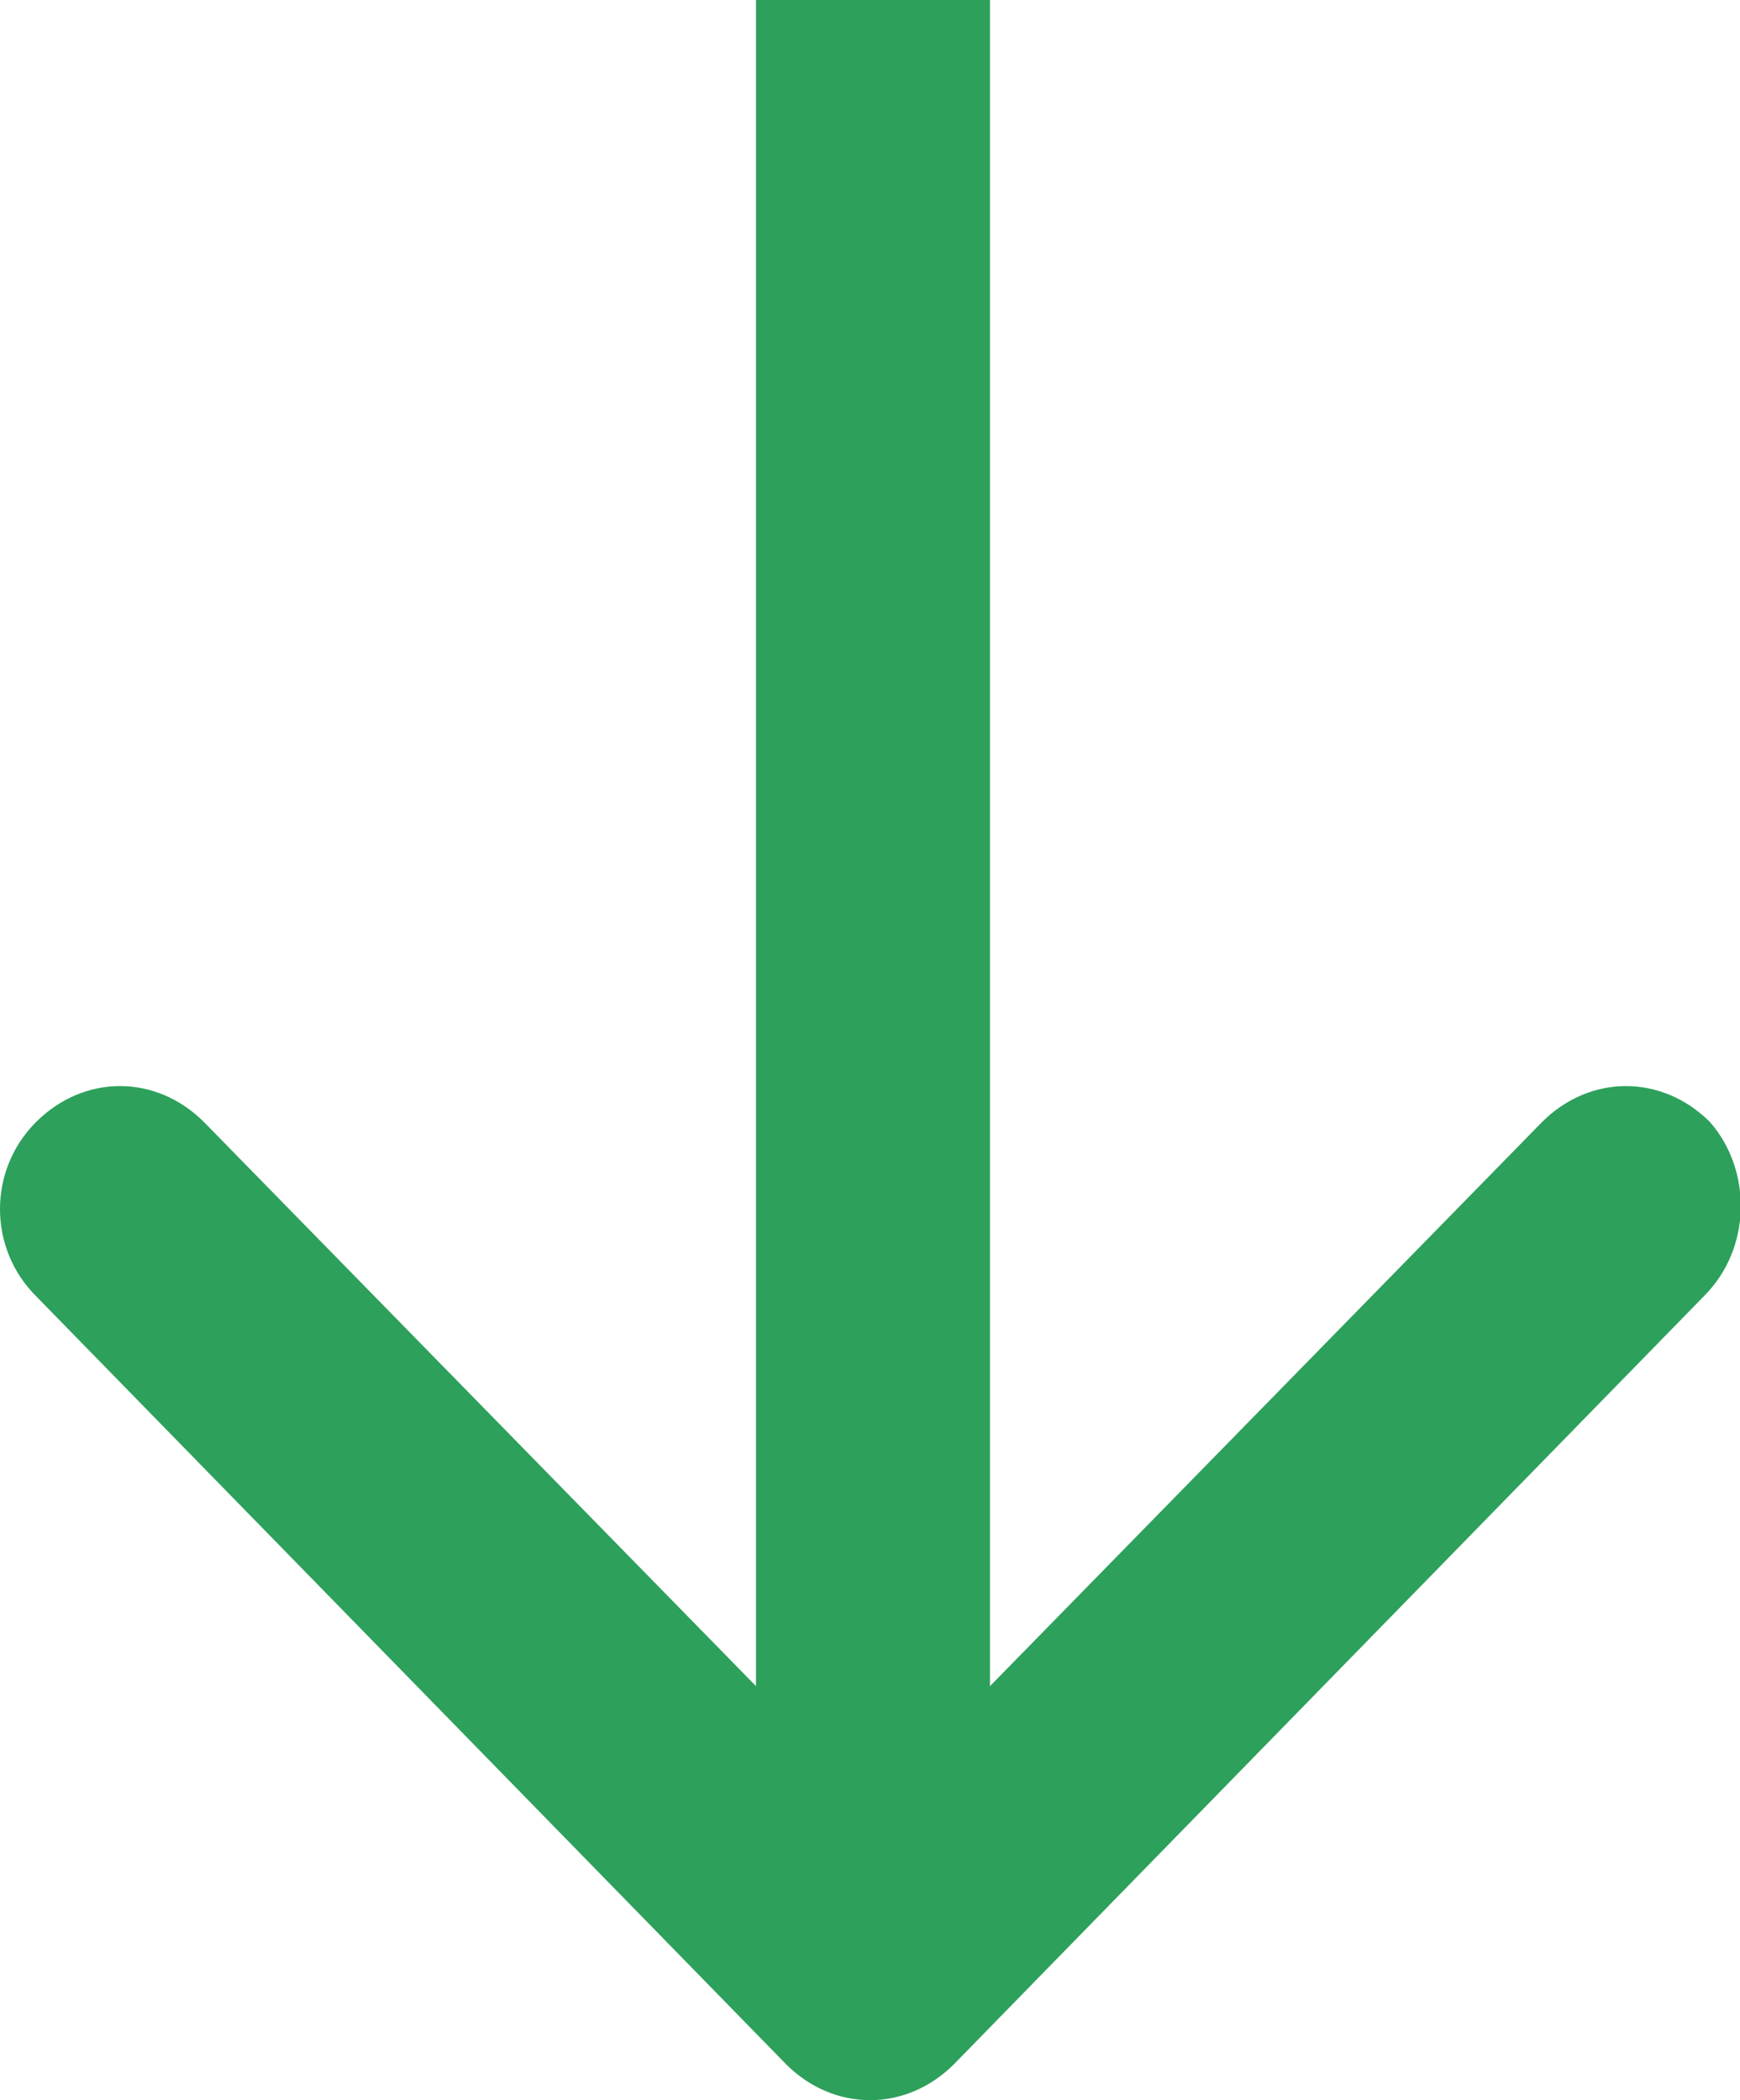 <?xml version="1.0" encoding="utf-8"?>
<!-- Generator: Adobe Illustrator 26.0.3, SVG Export Plug-In . SVG Version: 6.00 Build 0)  -->
<svg version="1.1" id="レイヤー_1" xmlns="http://www.w3.org/2000/svg" xmlns:xlink="http://www.w3.org/1999/xlink" x="0px"
	 y="0px" viewBox="0 0 29 35" style="enable-background:new 0 0 29 35;" xml:space="preserve">
<style type="text/css">
	.st0{fill-rule:evenodd;clip-rule:evenodd;fill:#2DA05B;}
</style>
<path class="st0" d="M28.4,21.6L15.9,34.4c-0.8,0.8-2,0.8-2.8,0L0.6,21.6c-0.8-0.8-0.8-2.1,0-2.9c0.8-0.8,2-0.8,2.8,0l9.2,9.4V0
	l3.9,0v28.1l9.2-9.4c0.8-0.8,2-0.8,2.8,0C29.2,19.5,29.2,20.8,28.4,21.6z"/>
</svg>
